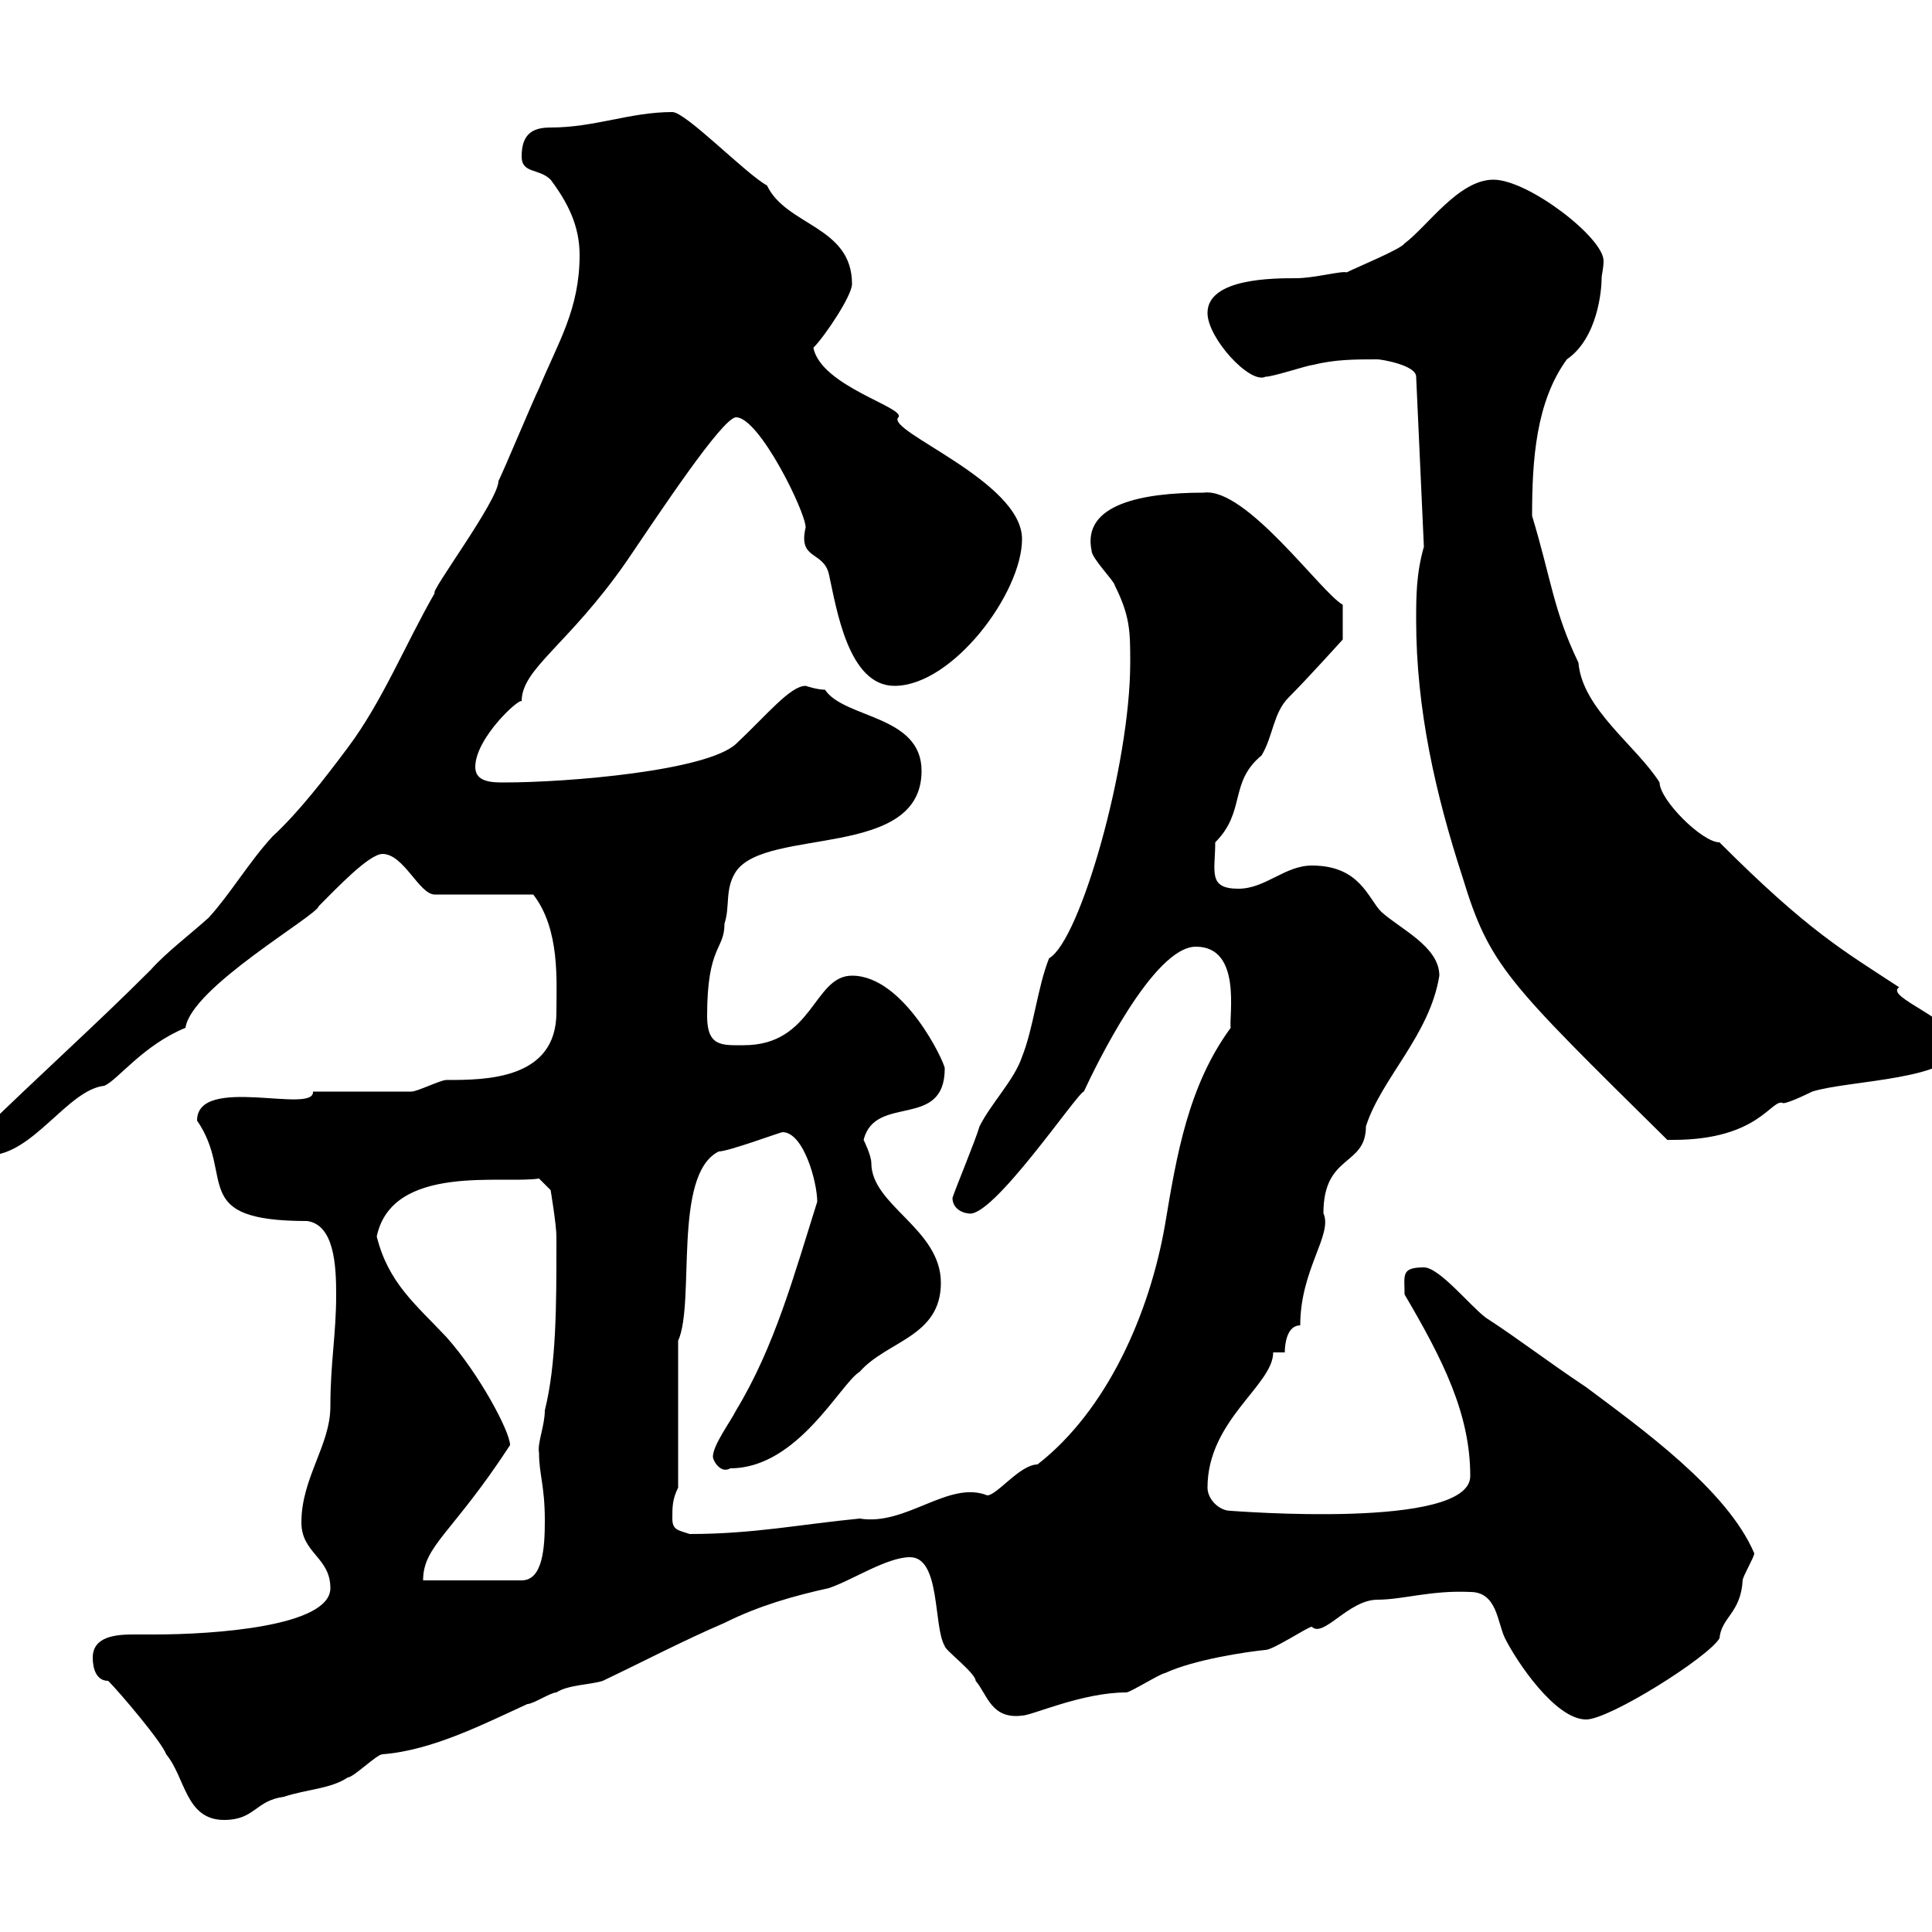 <svg xmlns="http://www.w3.org/2000/svg" xmlns:xlink="http://www.w3.org/1999/xlink" width="300" height="300"><path d="M16.80 261C18.60 262.80 25.20 270.60 25.80 272.40C28.80 276 28.80 282.60 34.80 282.60C39.60 282.60 39.60 279.60 44.10 279C47.70 277.80 51.30 277.80 54 276C54.90 276 58.50 272.40 59.40 272.40C67.20 271.80 75.30 267.60 81.90 264.60C82.80 264.60 85.50 262.80 86.40 262.80C88.20 261.60 91.80 261.60 93.60 261C99.90 258 106.20 254.70 112.50 252C117.90 249.30 123.30 247.80 128.70 246.60C132.30 245.40 137.70 241.80 141.30 241.80C146.10 241.80 144.90 252.60 146.70 255.60C146.70 256.20 151.50 259.80 151.50 261C153.30 263.10 153.90 267 158.70 266.40C160.20 266.40 168 262.80 174.90 262.80C175.50 262.80 180.30 259.80 180.90 259.80C185.40 257.70 193.50 256.50 196.50 256.20C197.70 256.20 203.10 252.60 203.70 252.60C205.50 254.40 209.40 248.40 213.90 248.40C217.80 248.40 222.30 246.90 228.30 247.20C232.50 247.20 232.50 252 233.70 254.40C235.50 258 241.50 267 246.30 267C249.90 267 265.20 257.40 267 254.40C267.30 251.10 270.30 250.50 270.60 245.40C270.60 244.80 272.40 241.80 272.40 241.20C268.20 231.30 254.70 221.70 246.30 215.40C240 211.20 235.80 207.90 230.70 204.60C228.30 202.80 223.50 196.80 221.10 196.80C217.50 196.80 218.10 198 218.10 201C224.10 211.20 228.30 219.60 228.30 229.20C228.30 237.60 191.40 234.60 191.10 234.60C189.30 234.60 187.50 232.80 187.50 231C187.50 220.50 197.70 215.10 197.70 210L199.50 210C199.50 208.80 199.80 205.80 201.90 205.80C201.90 197.10 207 191.70 205.50 188.40C205.50 179.10 212.10 181.20 212.10 174.90C214.50 167.40 222 160.80 223.50 151.50C223.50 147 217.50 144.30 214.50 141.60C212.40 139.50 211.20 134.40 203.70 134.40C199.50 134.40 196.50 138 192.30 138C187.50 138 188.70 135.30 188.70 130.80C193.50 126 190.80 121.50 195.90 117.30C197.70 114.30 197.70 110.70 200.10 108.30C203.10 105.30 208.50 99.30 208.50 99.30L208.50 93.90C205.20 92.10 193.50 75.60 186.90 76.50C177.30 76.50 168 78.30 169.50 85.50C169.50 86.70 173.10 90.30 173.10 90.90C175.50 95.70 175.50 98.10 175.50 102.90C175.50 118.80 167.70 146.10 162.90 148.80C161.10 153.30 160.50 159.60 158.70 164.10C157.50 167.70 153.90 171.30 152.10 174.90C151.50 177 148.50 184.20 147.90 186C147.90 187.80 149.70 188.40 150.30 188.40C153.90 189.60 167.40 169.50 168.30 169.50C170.10 165.60 179.10 147 185.70 147C192.90 147 190.80 157.80 191.10 159.60C184.50 168.60 182.70 179.40 180.90 190.20C178.50 204 171.90 219 161.10 227.40C158.40 227.40 154.80 232.20 153.30 232.20C147.30 229.80 140.70 237 133.50 235.80C124.20 236.70 117 238.20 107.10 238.20C105.30 237.60 104.40 237.60 104.40 235.80C104.40 234 104.40 232.80 105.30 231L105.30 208.20C108 202.20 104.40 182.40 111.60 178.80C113.10 178.80 121.20 175.80 121.50 175.80C124.80 175.80 126.90 183.60 126.90 186.60C123.30 198 120.30 209.10 114.30 219C113.40 220.80 110.70 224.40 110.70 226.20C110.70 226.80 111.90 228.90 113.40 228C123.90 228 130.50 214.80 133.50 213C137.70 208.20 146.10 207.60 146.10 199.20C146.10 190.80 135.30 187.20 135.30 180.60C135.30 179.40 134.10 177 134.10 177C135.90 169.80 146.70 175.50 146.70 165.90C146.70 165 140.40 151.50 132.30 151.50C126.30 151.50 126.30 162.30 115.50 162.30C112.20 162.30 109.80 162.60 109.80 157.80C109.80 146.70 112.50 147.60 112.50 143.40C113.40 140.70 112.50 138 114.30 135.30C119.10 128.40 143.10 133.50 143.10 119.70C143.10 111 131.10 111.60 128.10 107.10C126.90 107.10 125.10 106.50 125.10 106.50C122.70 106.50 119.10 111 114.30 115.50C109.80 119.70 88.20 121.50 78.30 121.50C76.50 121.50 73.80 121.50 73.80 119.10C73.80 114.60 80.70 108.30 81 108.90C81 103.80 88.20 100.20 97.20 87.30C102.30 79.80 112.20 64.80 114.30 64.80C117.90 64.80 125.10 79.50 125.10 81.90C123.90 87 127.80 85.50 128.70 89.10C129.90 94.50 131.70 106.50 138.90 106.50C147.90 106.50 158.70 92.10 158.70 83.70C158.70 74.70 137.40 66.90 139.50 64.80C140.70 63.30 127.50 60 126.30 54C128.10 52.20 132.30 45.90 132.30 44.10C132.30 35.10 122.10 35.10 119.10 28.80C115.80 27 106.50 17.40 104.40 17.40C97.80 17.40 92.40 19.80 85.50 19.80C82.80 19.80 81 20.70 81 24.30C81 27 83.70 26.10 85.50 27.90C88.20 31.50 90 35.10 90 39.60C90 48 86.70 53.10 83.70 60.30C82.80 62.10 78.30 72.90 77.40 74.70C77.40 77.70 66.60 92.10 67.50 92.10C63 99.90 59.40 108.90 54 116.10C50.40 120.90 46.50 126 42.30 129.90C38.70 133.80 35.70 138.90 32.40 142.50C29.40 145.20 25.80 147.90 23.40 150.60C14.40 159.60 7.20 165.90-4.80 177.60C-4.80 179.40-3 179.40-1.80 179.40C5.10 179.40 10.50 169.20 16.20 168.60C18.30 167.70 22.20 162.30 28.80 159.60C29.70 153.30 49.20 142.20 49.50 140.70C52.20 138 57.30 132.60 59.40 132.60C62.70 132.60 65.10 138.90 67.50 138.90L82.80 138.90C87 144.30 86.40 152.40 86.40 157.20C86.40 167.70 75.30 167.70 69.30 167.70C68.40 167.70 64.80 169.50 63.90 169.50L48.60 169.50C48.90 173.10 30.60 166.80 30.60 174C36.60 182.70 29.10 189.60 47.70 189.60C51.90 190.20 52.20 196.50 52.20 201C52.20 207.30 51.30 211.50 51.30 218.40C51.30 224.40 46.80 229.50 46.80 236.40C46.80 241.20 51.30 241.80 51.30 246.60C51.30 252.60 33 253.80 24 253.80C23.40 253.80 22.20 253.80 20.70 253.80C18 253.80 14.40 254.10 14.40 257.40C14.40 259.20 15 261 16.80 261ZM79.20 224.40C79.20 222.30 74.40 213.30 69.30 207.60C64.50 202.50 60.30 199.20 58.50 192C60.90 180.60 78.30 183.90 83.70 183L85.50 184.80C85.50 184.80 86.40 190.20 86.40 192C86.40 193.20 86.40 193.20 86.40 193.20C86.40 202.50 86.40 211.80 84.60 219C84.60 221.40 83.40 224.10 83.70 225.60C83.70 228.90 84.60 230.70 84.60 236.10C84.60 240.30 84.30 245.40 81 245.40L65.70 245.40C65.70 240 70.20 238.20 79.20 224.40ZM219.90 96.30C219.90 110.10 222.90 123.30 227.10 136.20C231.30 150 234 152.40 258.90 177C258.90 177 258.90 177 259.80 177C273.30 177 275.10 170.40 276.90 171.30C277.80 171.30 281.40 169.50 281.40 169.50C287.10 167.70 303.90 167.70 303.90 162.30C303.90 158.40 292.50 154.80 294.90 153.30C286.20 147.60 280.80 144.60 267 130.80C264.30 130.80 257.70 124.20 257.70 121.50C254.10 115.80 245.70 110.10 245.10 102.90C241.20 94.80 240.90 90 237.90 80.10C237.90 71.40 238.50 62.40 243.30 55.80C248.10 52.50 248.70 45 248.70 43.20C248.70 42.60 249 41.70 249 40.50C249 36.90 237.30 27.90 231.90 27.90C226.50 27.90 221.70 35.10 218.10 37.80C217.50 38.70 210.90 41.40 209.10 42.30C208.50 42 204 43.20 201.30 43.20C197.70 43.20 187.50 43.20 187.50 48.60C187.50 52.50 194.10 59.70 196.50 58.50C197.70 58.50 203.10 56.70 203.70 56.70C207.30 55.80 210.30 55.80 213.90 55.80C214.50 55.80 219.90 56.70 219.90 58.50L221.10 84.90C219.90 89.10 219.90 92.70 219.90 96.30Z"/></svg>